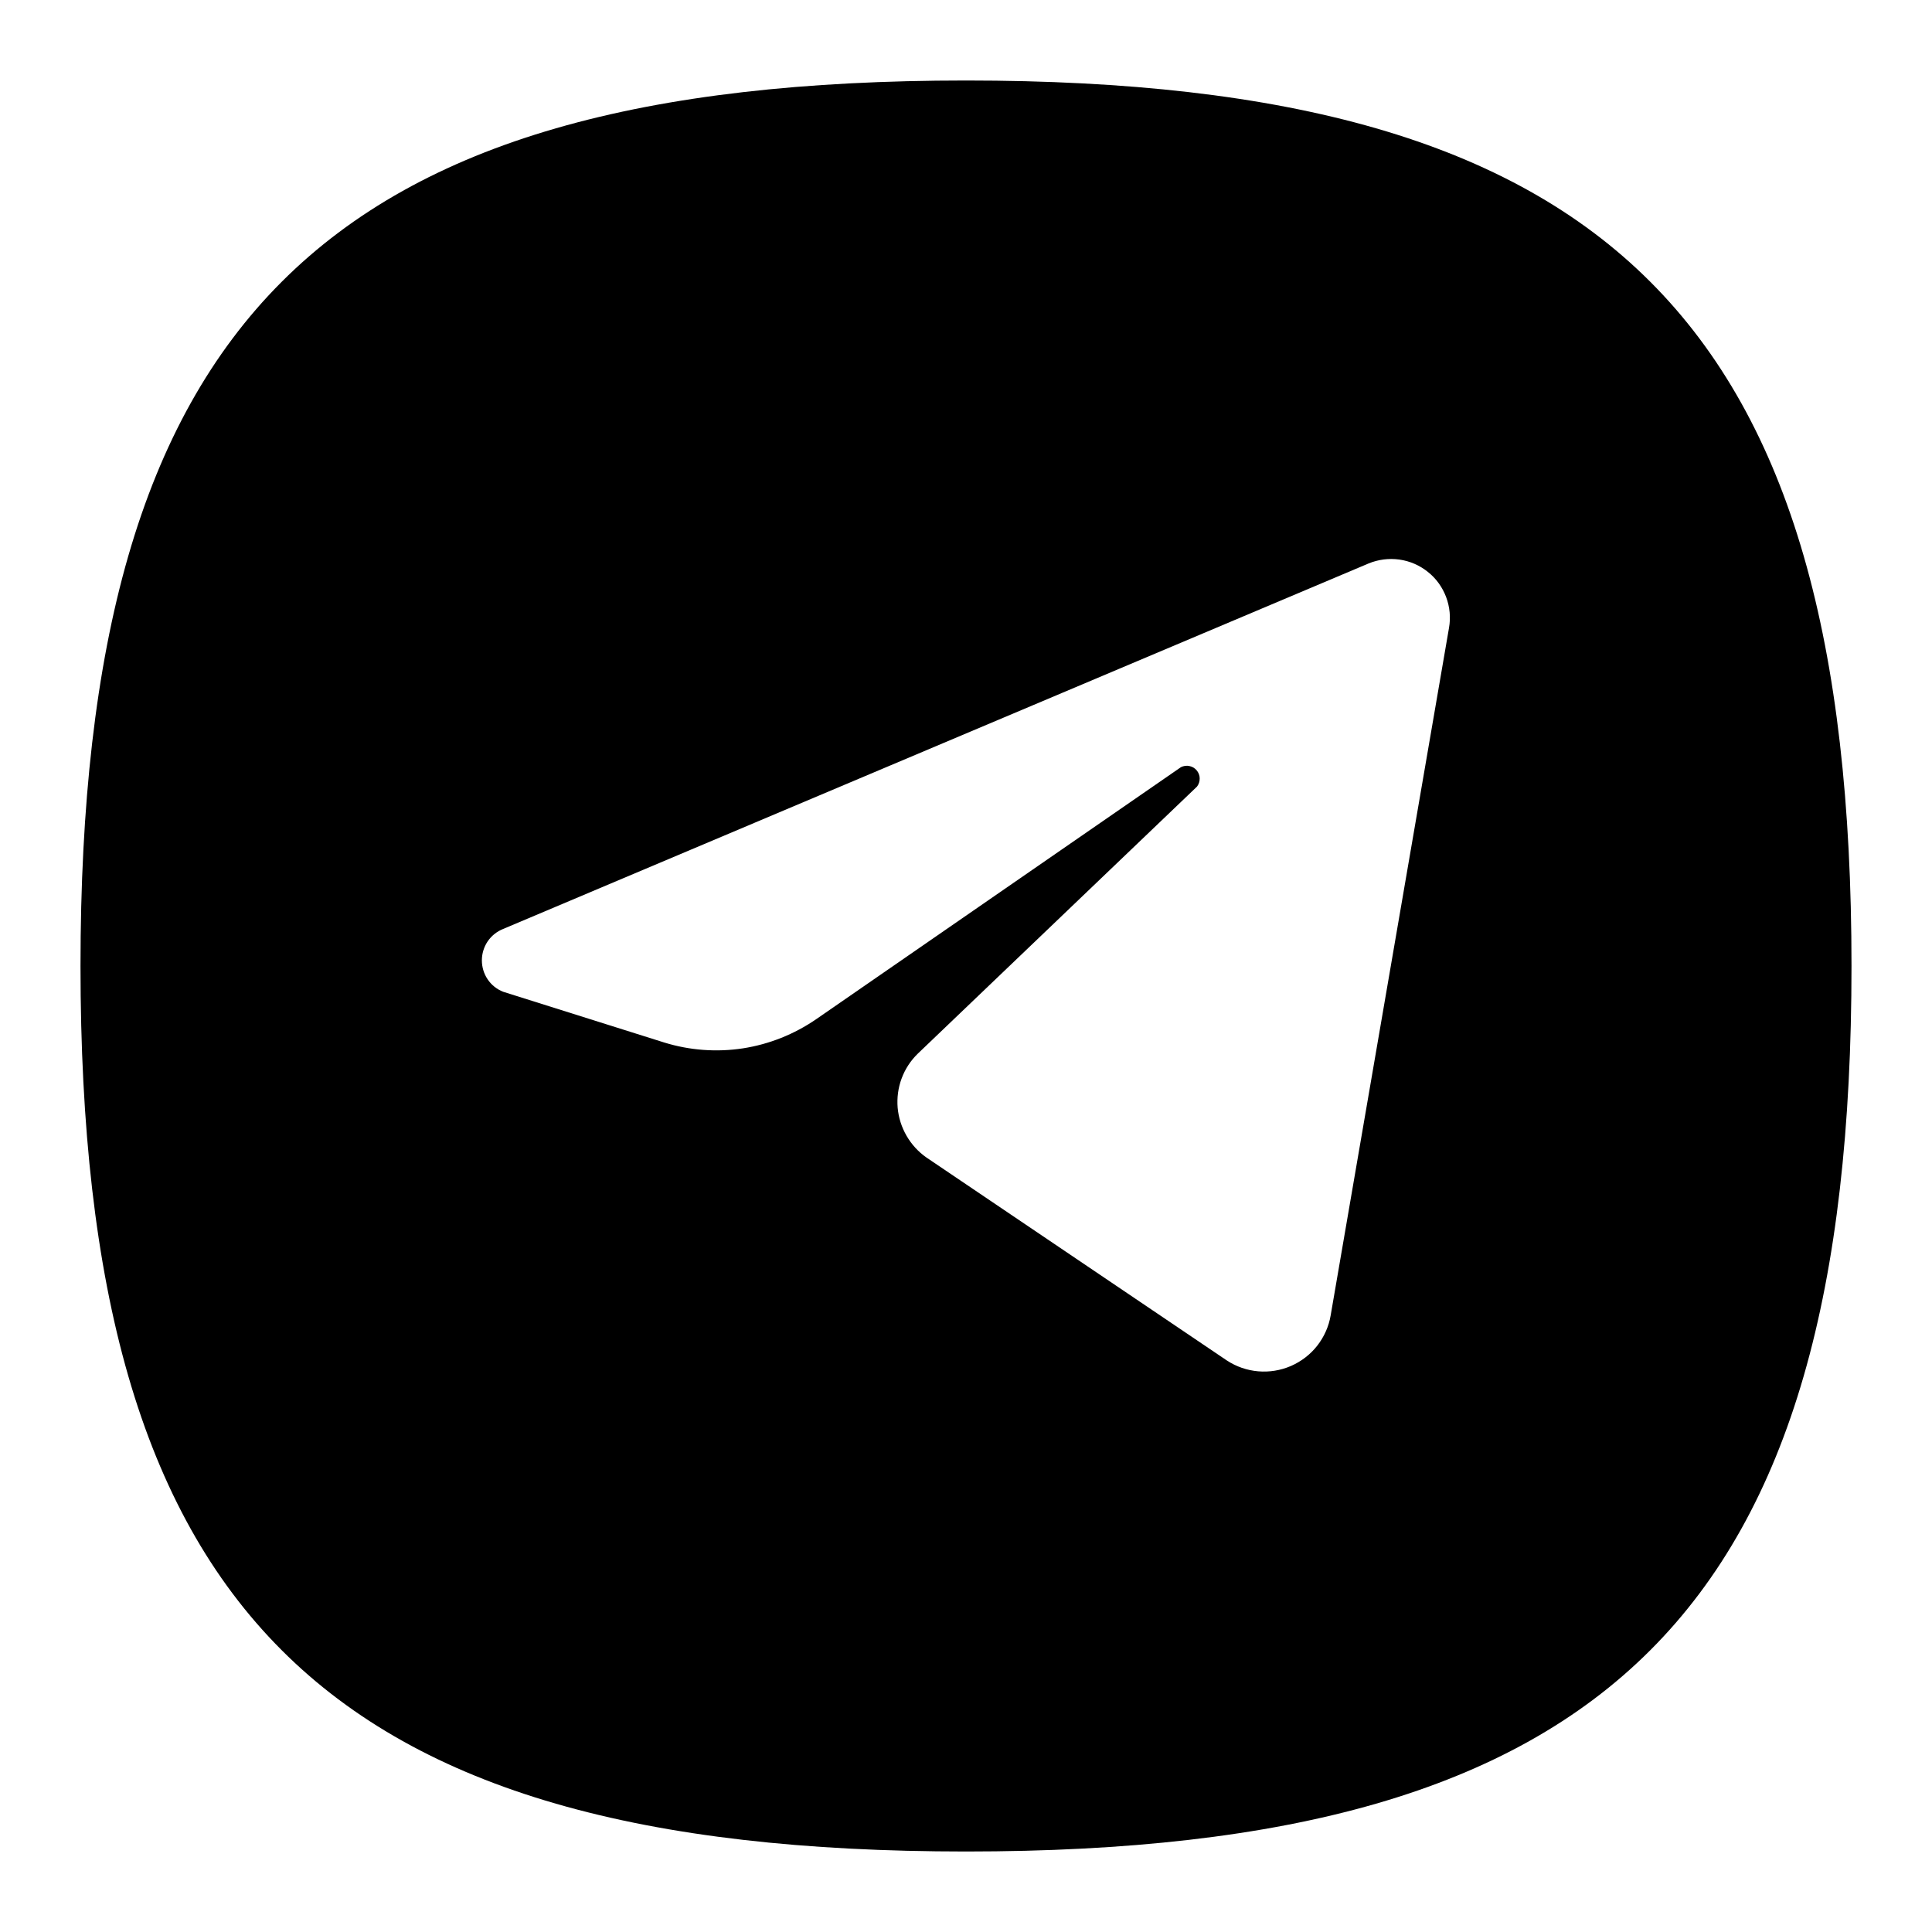 <?xml version="1.0" encoding="UTF-8"?> <svg xmlns="http://www.w3.org/2000/svg" width="24" height="24" viewBox="0 0 24 24" fill="none"><g clip-path="url(#clip0_525_11)"><path d="M12 1C20 1 23 4 23 12C23 20 20 23 12 23C4 23 1 20 1 12C1 4 4 1 12 1ZM17.383 6.951C17.253 6.933 17.121 6.95 17 7L6.25 11.54C6.172 11.571 6.105 11.625 6.058 11.694C6.011 11.764 5.986 11.846 5.986 11.93C5.986 12.014 6.011 12.097 6.058 12.166C6.105 12.236 6.172 12.289 6.25 12.32L8.25 12.95C8.566 13.048 8.901 13.073 9.229 13.023C9.556 12.972 9.867 12.848 10.14 12.66L14.67 9.53C14.702 9.514 14.74 9.508 14.775 9.516C14.811 9.523 14.843 9.542 14.866 9.57C14.889 9.598 14.903 9.633 14.903 9.669C14.904 9.705 14.892 9.742 14.87 9.771L11.4 13.09C11.312 13.176 11.243 13.281 11.2 13.398C11.157 13.513 11.141 13.638 11.151 13.761C11.162 13.884 11.2 14.003 11.262 14.11C11.324 14.217 11.408 14.309 11.51 14.38L15.24 16.9C15.357 16.977 15.491 17.023 15.63 17.035C15.769 17.047 15.908 17.024 16.036 16.969C16.164 16.913 16.277 16.827 16.363 16.717C16.449 16.607 16.507 16.477 16.53 16.34L18 7.8C18.023 7.671 18.01 7.538 17.964 7.416C17.918 7.294 17.84 7.185 17.737 7.104C17.635 7.022 17.512 6.969 17.383 6.951Z" fill="#5B3BA1" style="fill:#5B3BA1;fill:color(display-p3 0.357 0.231 0.631);fill-opacity:1;"></path></g><defs><clipPath id="clip0_525_11"><rect width="24" height="24" fill="white" style="fill:white;fill-opacity:1;"></rect></clipPath></defs></svg> 